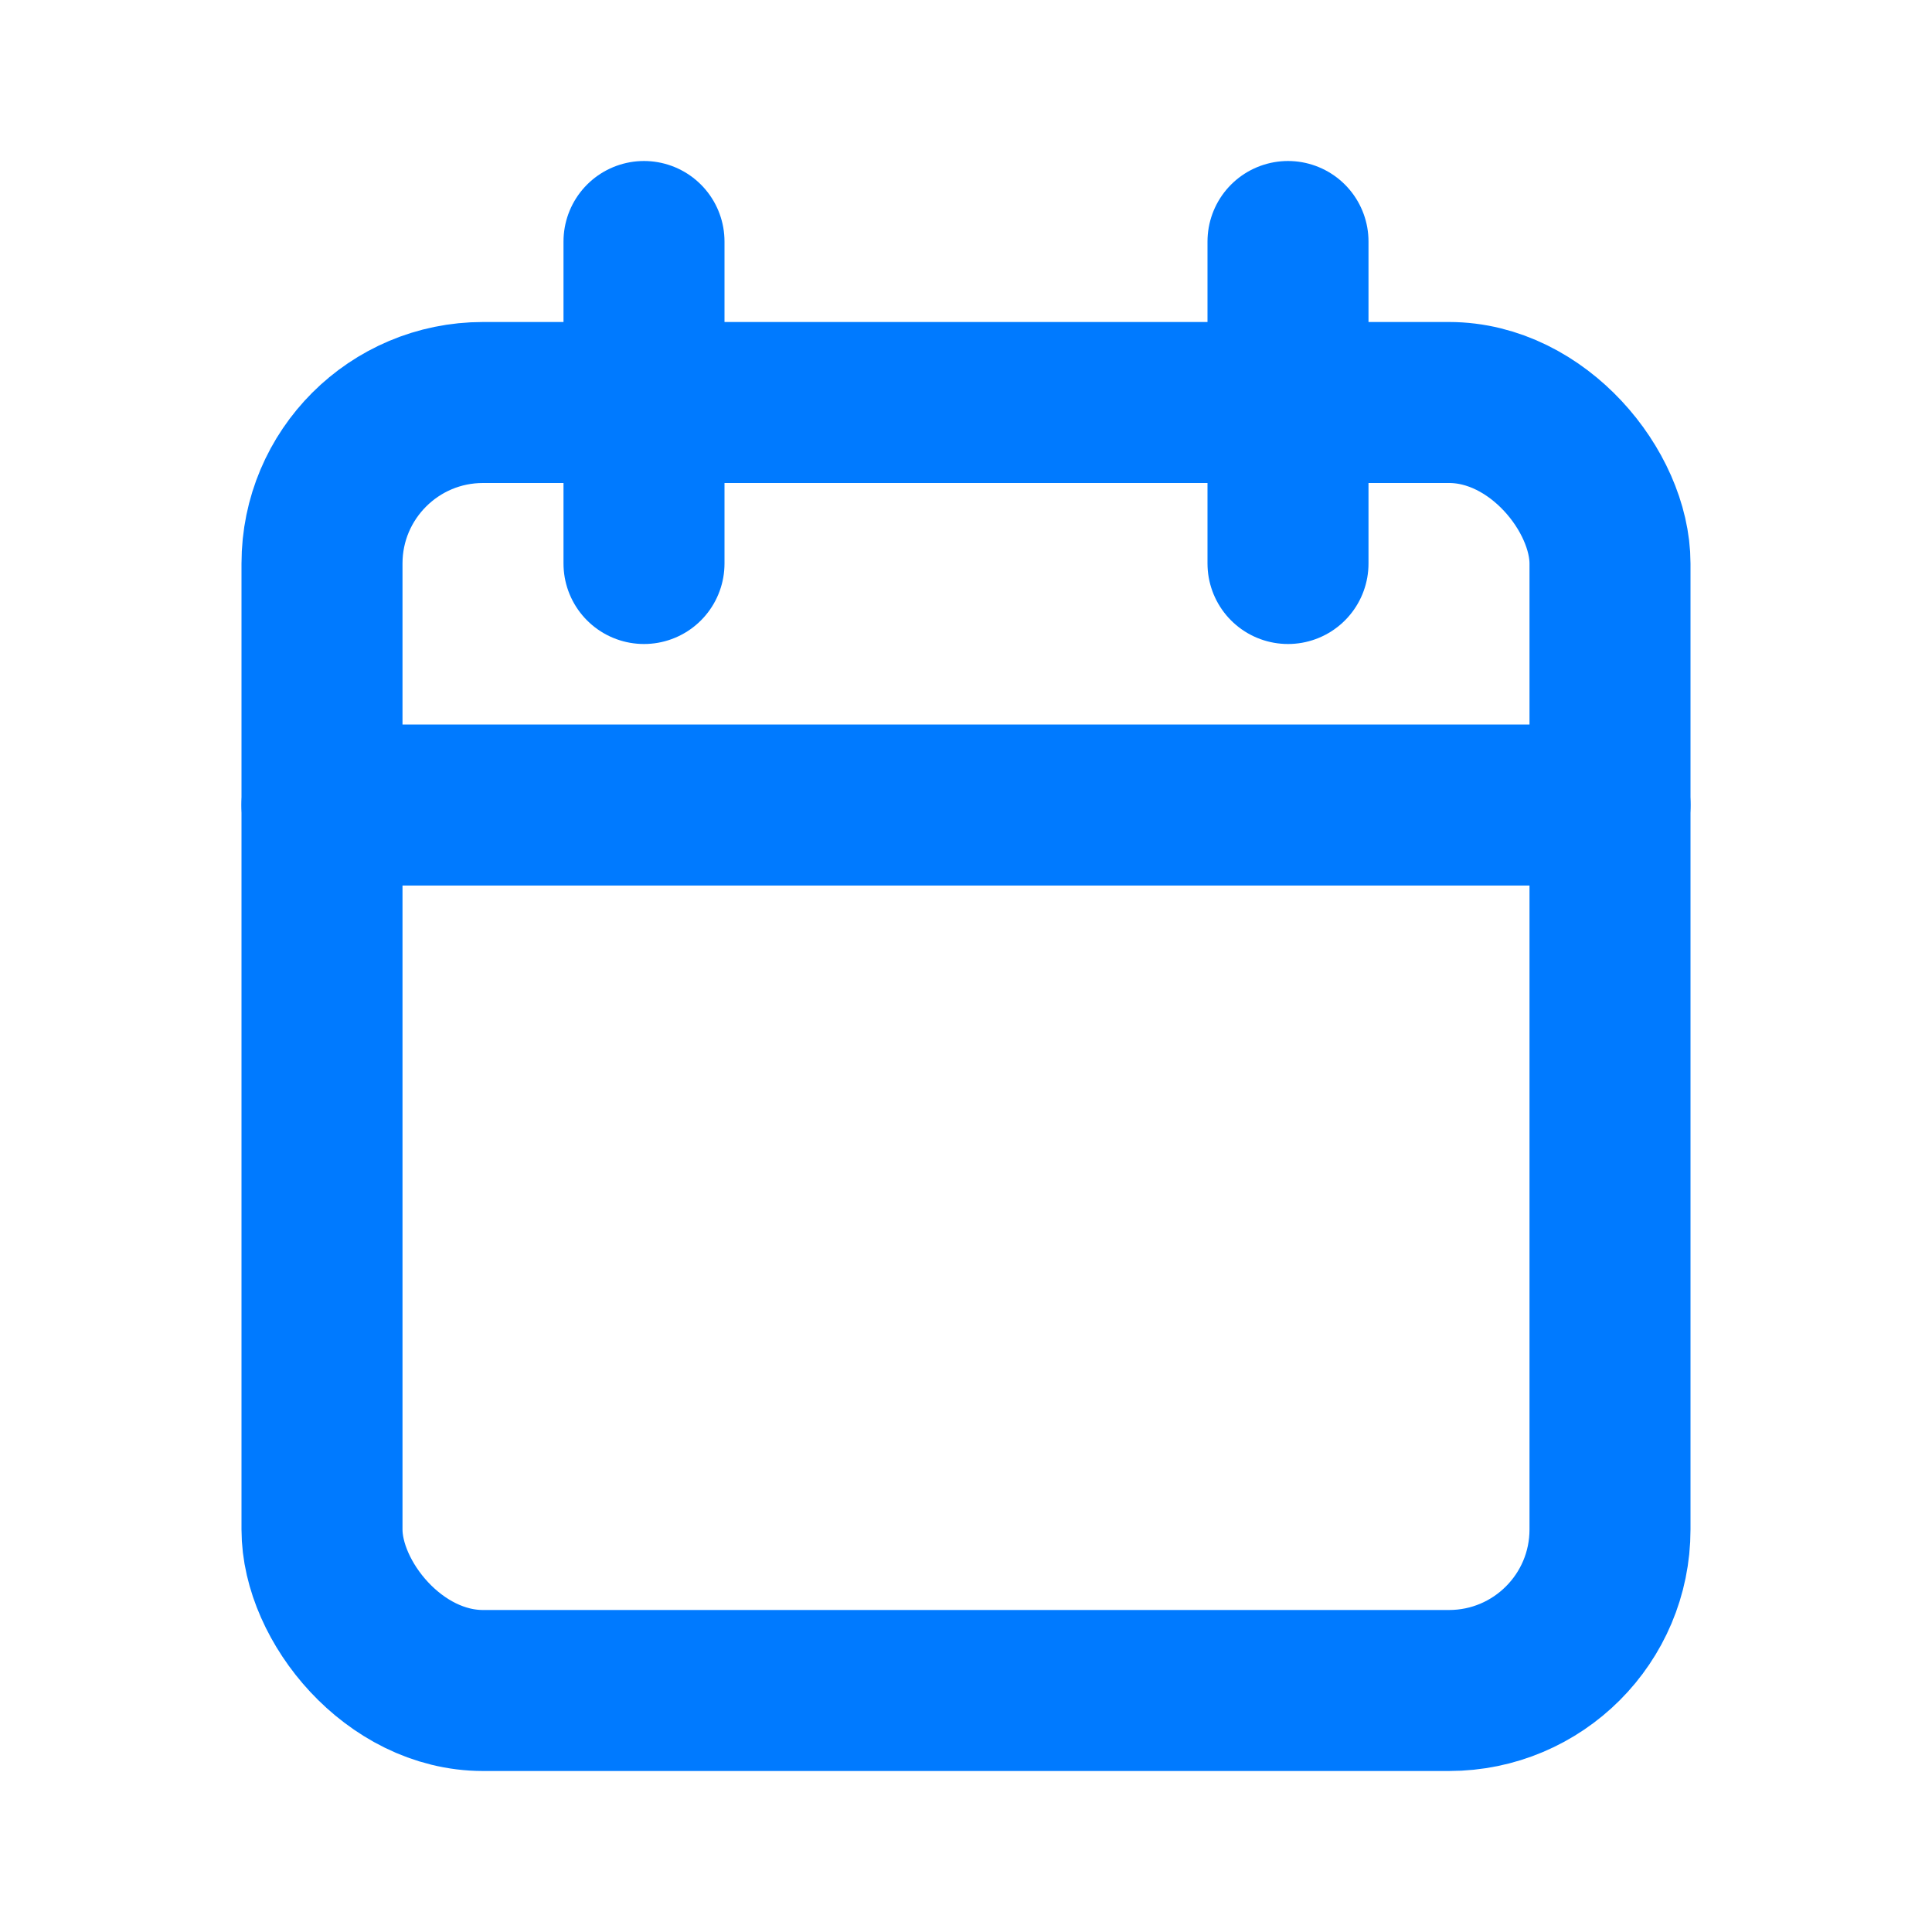 <svg xmlns="http://www.w3.org/2000/svg" width="24" height="24" fill="none" stroke="#007AFF" stroke-width="2" stroke-linecap="round" stroke-linejoin="round">
  <rect x="4" y="5" width="16" height="16" rx="2" ry="2"></rect>
  <line x1="4" y1="10" x2="20" y2="10"></line>
  <line x1="8" y1="3" x2="8" y2="7"></line>
  <line x1="16" y1="3" x2="16" y2="7"></line>
</svg>
